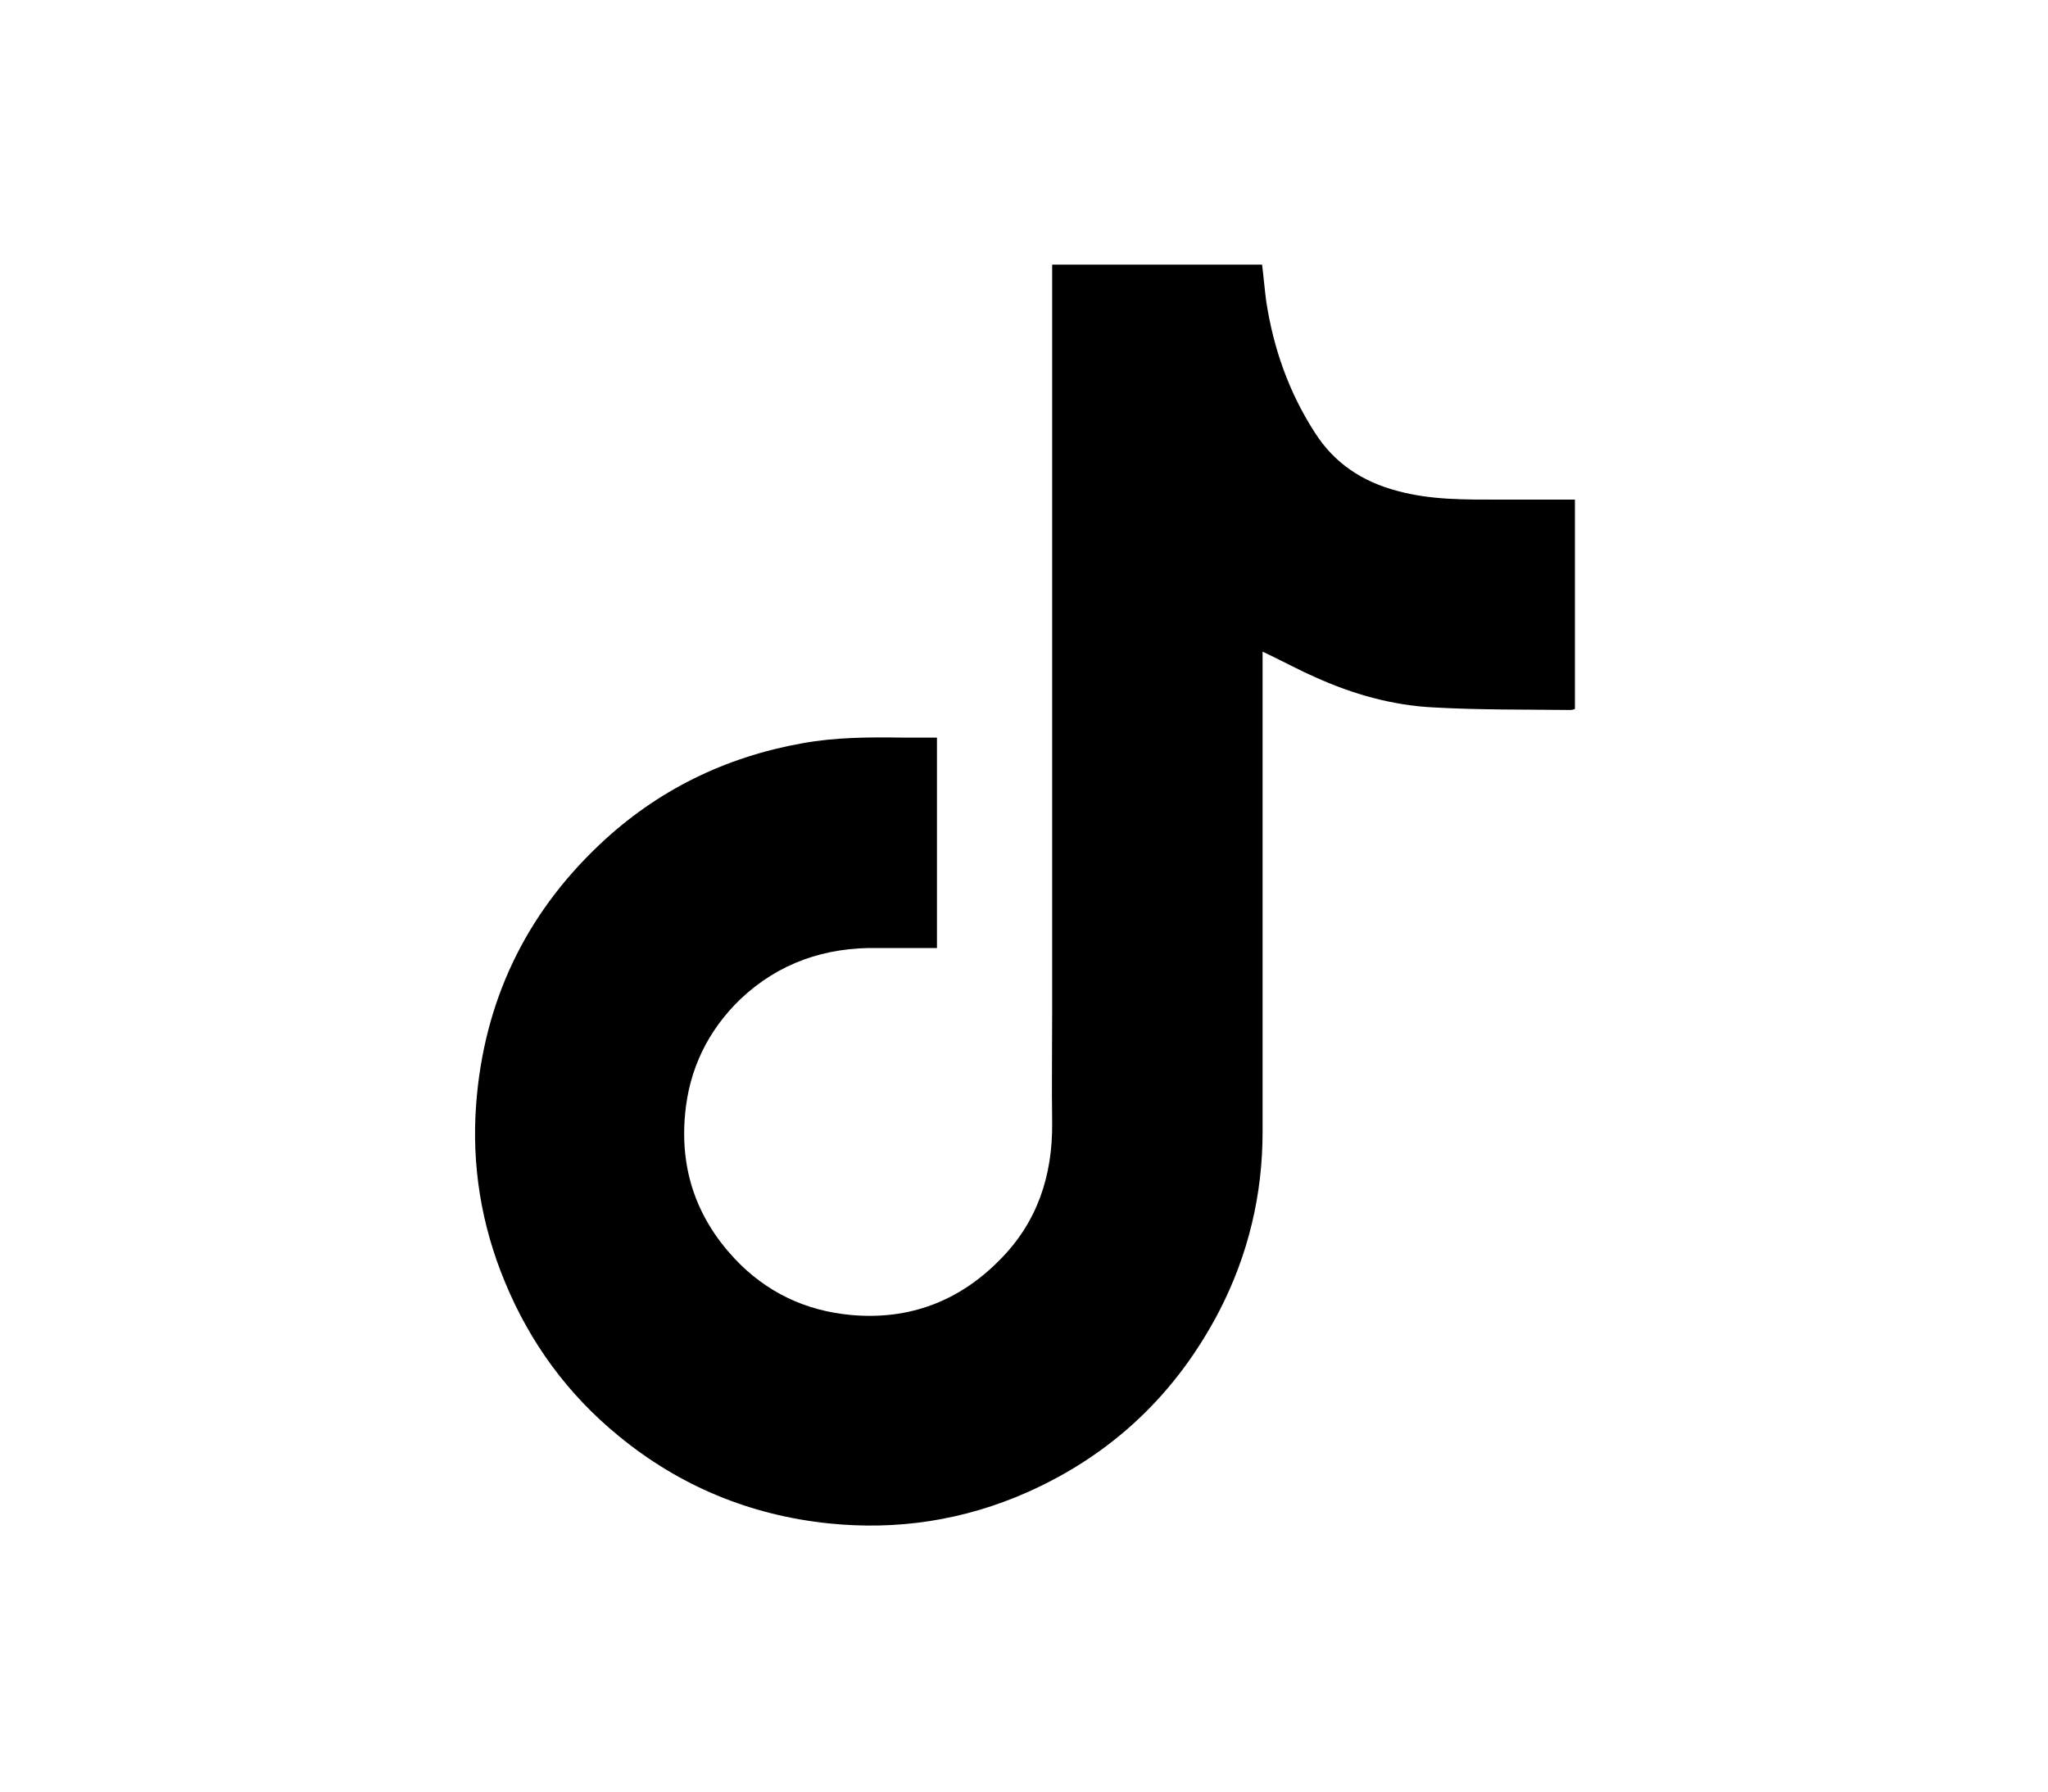<?xml version="1.0" encoding="UTF-8"?><svg id="_レイヤー_1" xmlns="http://www.w3.org/2000/svg" width="40" height="35" viewBox="0 0 40 35"><path d="m18.28,18.52c-.39,0-.76,0-1.13,0-1.03-.02-1.94.29-2.69,1-.63.61-1,1.36-1.08,2.25-.1,1.09.23,2.03.97,2.82.61.65,1.38,1.02,2.28,1.1,1.13.1,2.1-.27,2.89-1.07.74-.74,1.04-1.65,1.03-2.69-.01-.72,0-1.45,0-2.17,0-.71,0-1.43,0-2.14,0-.71,0-1.43,0-2.14,0-.71,0-1.43,0-2.14,0-.71,0-1.42,0-2.13,0-.71,0-1.43,0-2.14,0-.72,0-1.44,0-2.16,0-.52,0-1.04,0-1.56,0-.06,0-.11,0-.18h4.1c.03.24.05.48.08.71.14.92.44,1.78.95,2.57.38.6.93.96,1.61,1.14.66.18,1.33.17,2,.17.44,0,.87,0,1.31,0,.05,0,.1,0,.16,0v4.09s-.05.02-.08.02c-.89-.01-1.79,0-2.68-.05-.81-.04-1.58-.26-2.31-.59-.34-.15-.67-.33-1.03-.5v.17c0,3.07,0,6.14,0,9.21,0,1.23-.28,2.4-.84,3.49-.84,1.62-2.09,2.81-3.75,3.55-1.24.55-2.54.75-3.89.61-1.53-.16-2.91-.73-4.1-1.71-.99-.81-1.73-1.82-2.22-3.01-.46-1.11-.65-2.27-.56-3.47.15-1.99.95-3.69,2.41-5.07,1.12-1.06,2.45-1.71,3.96-1.98.66-.12,1.32-.12,1.99-.11.21,0,.43,0,.64,0v4.11Z"/></svg>